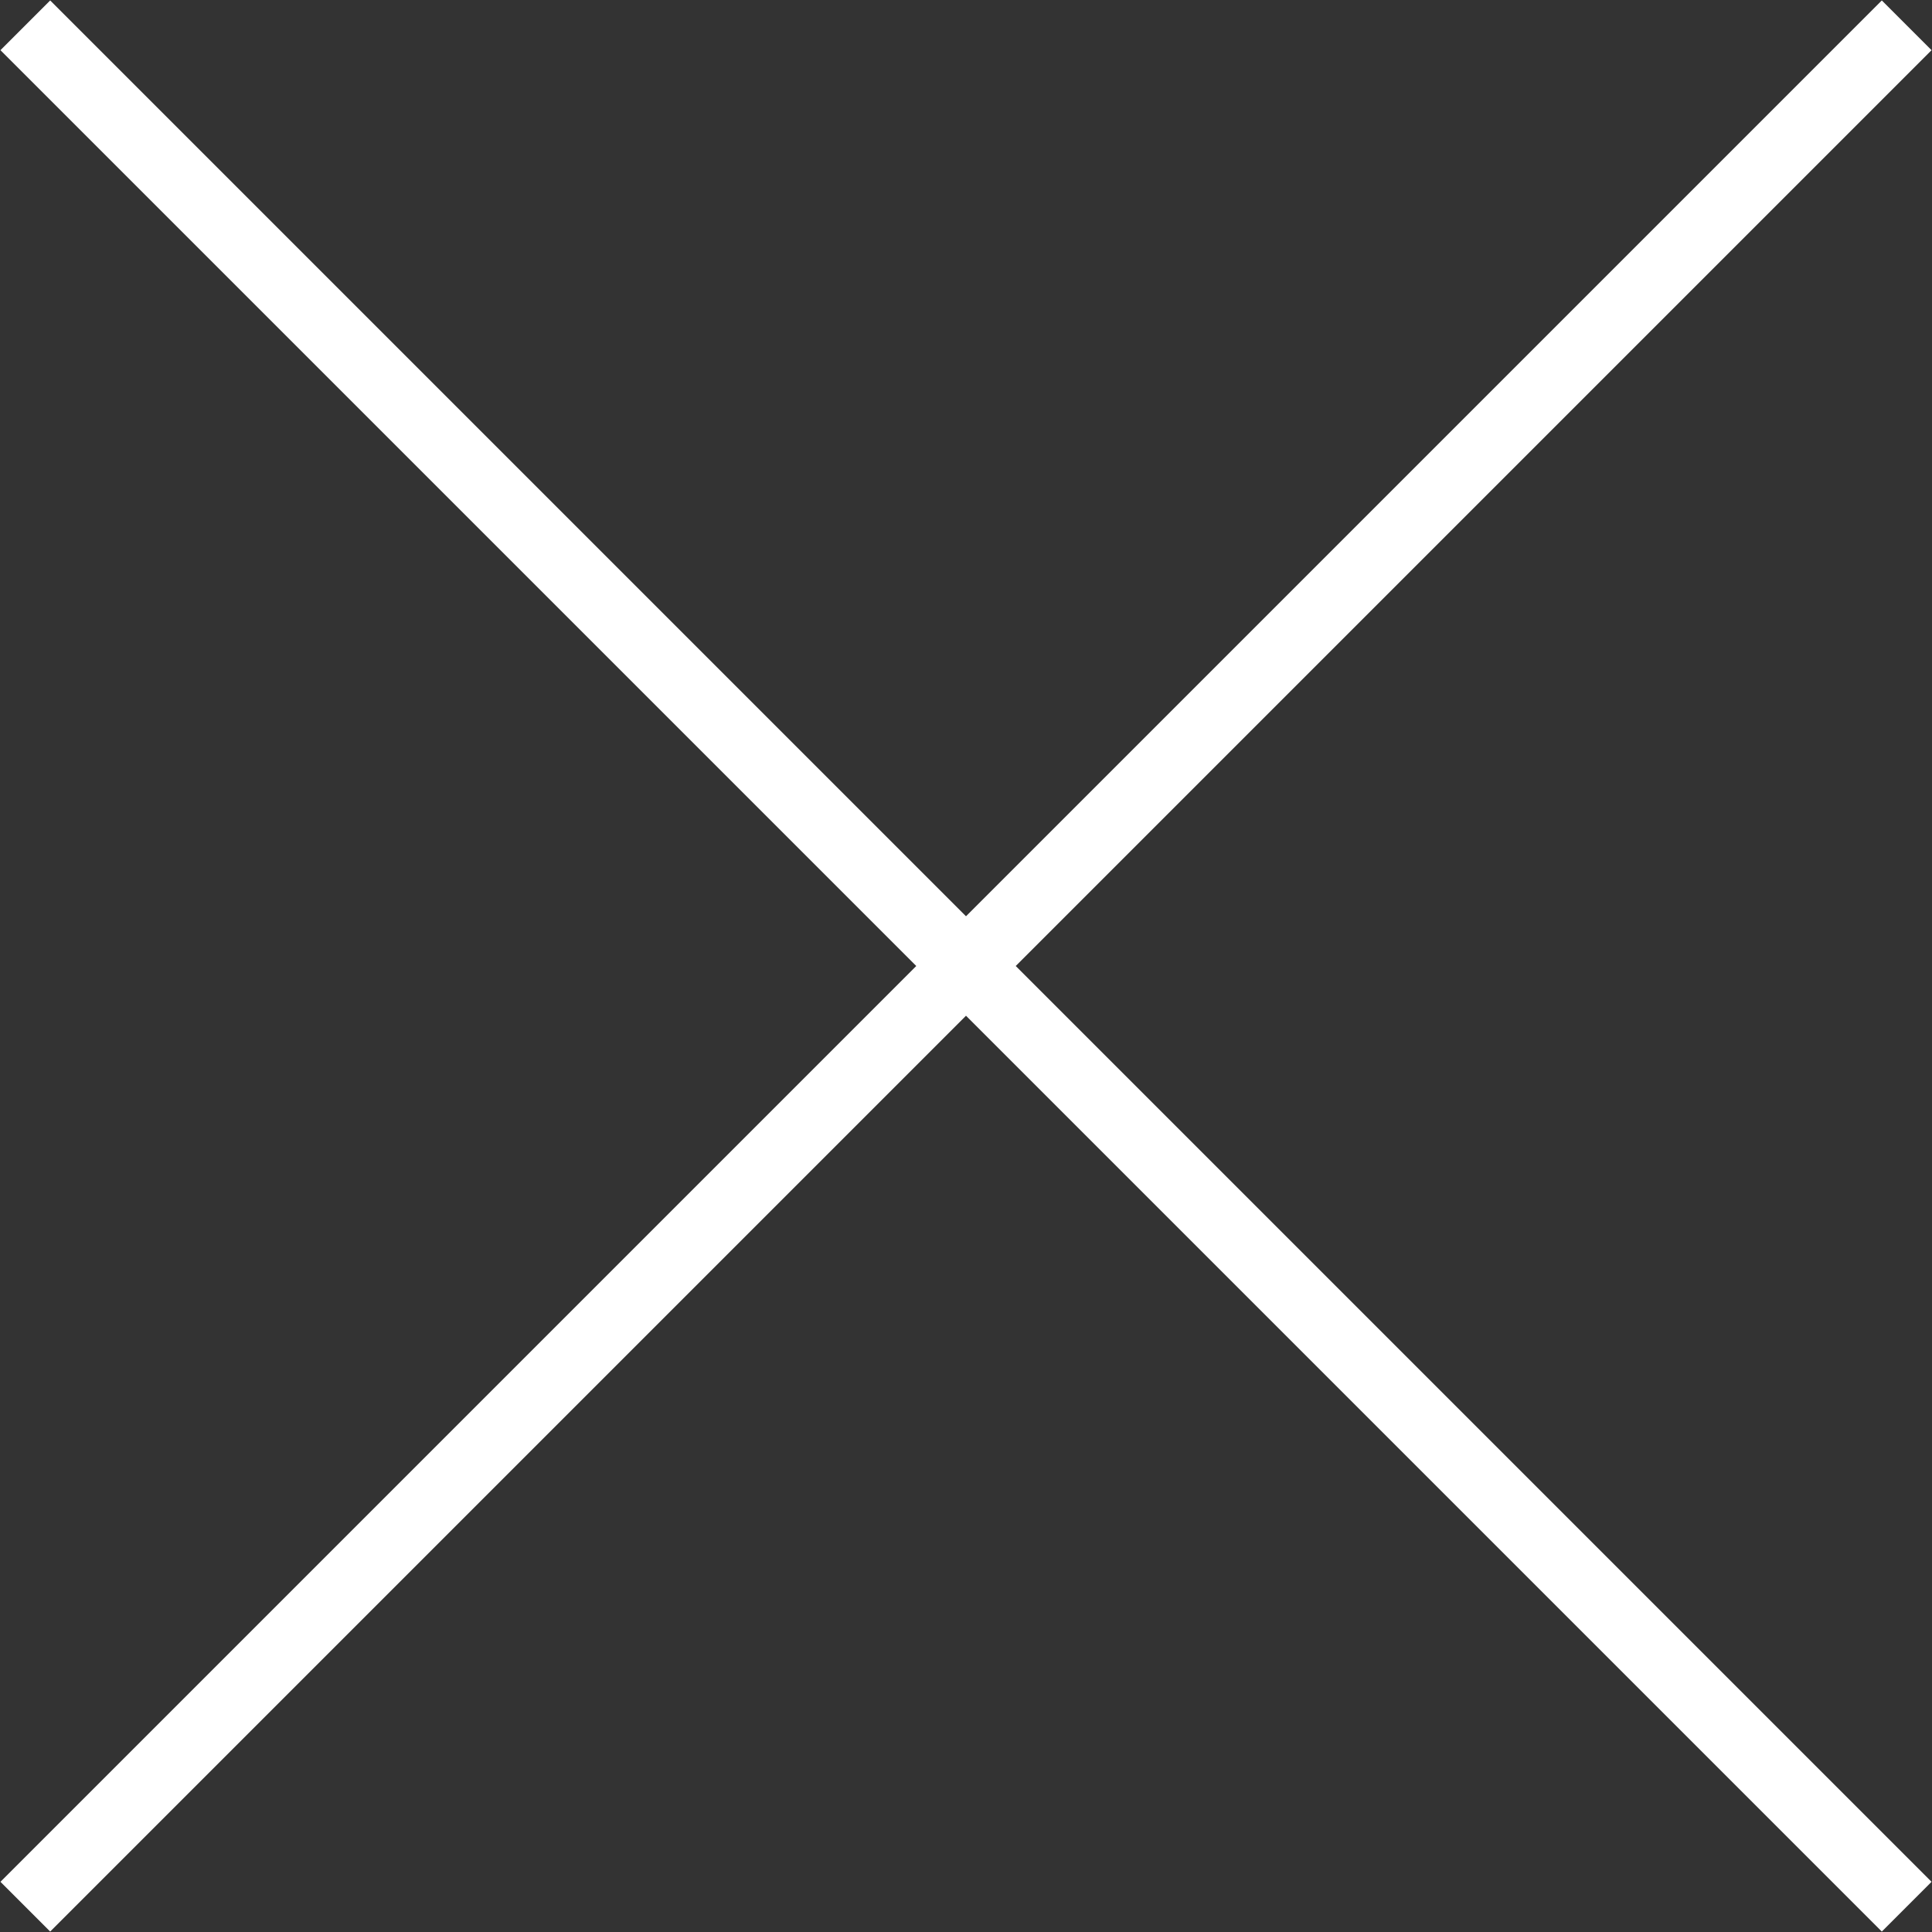 <svg xmlns="http://www.w3.org/2000/svg" width="54.94" height="54.94" viewBox="0 0 54.94 54.94">
  <rect x="0" y="0" width="54.94" height="54.94" fill="#333333" stroke="none"/>
  <defs>
    <style>
      .cls-1 {
        fill: none;
        stroke: #fff;
        stroke-width: 2px;
        fill-rule: evenodd;
      }
    </style>
  </defs>
  <path id="線_10" data-name="線 10" class="cls-1" d="M1346.5,2086l53.5,53.5Zm53.5,0-53.5,53.5Z" transform="translate(-1345.78 -2085.28)"/>
</svg>
